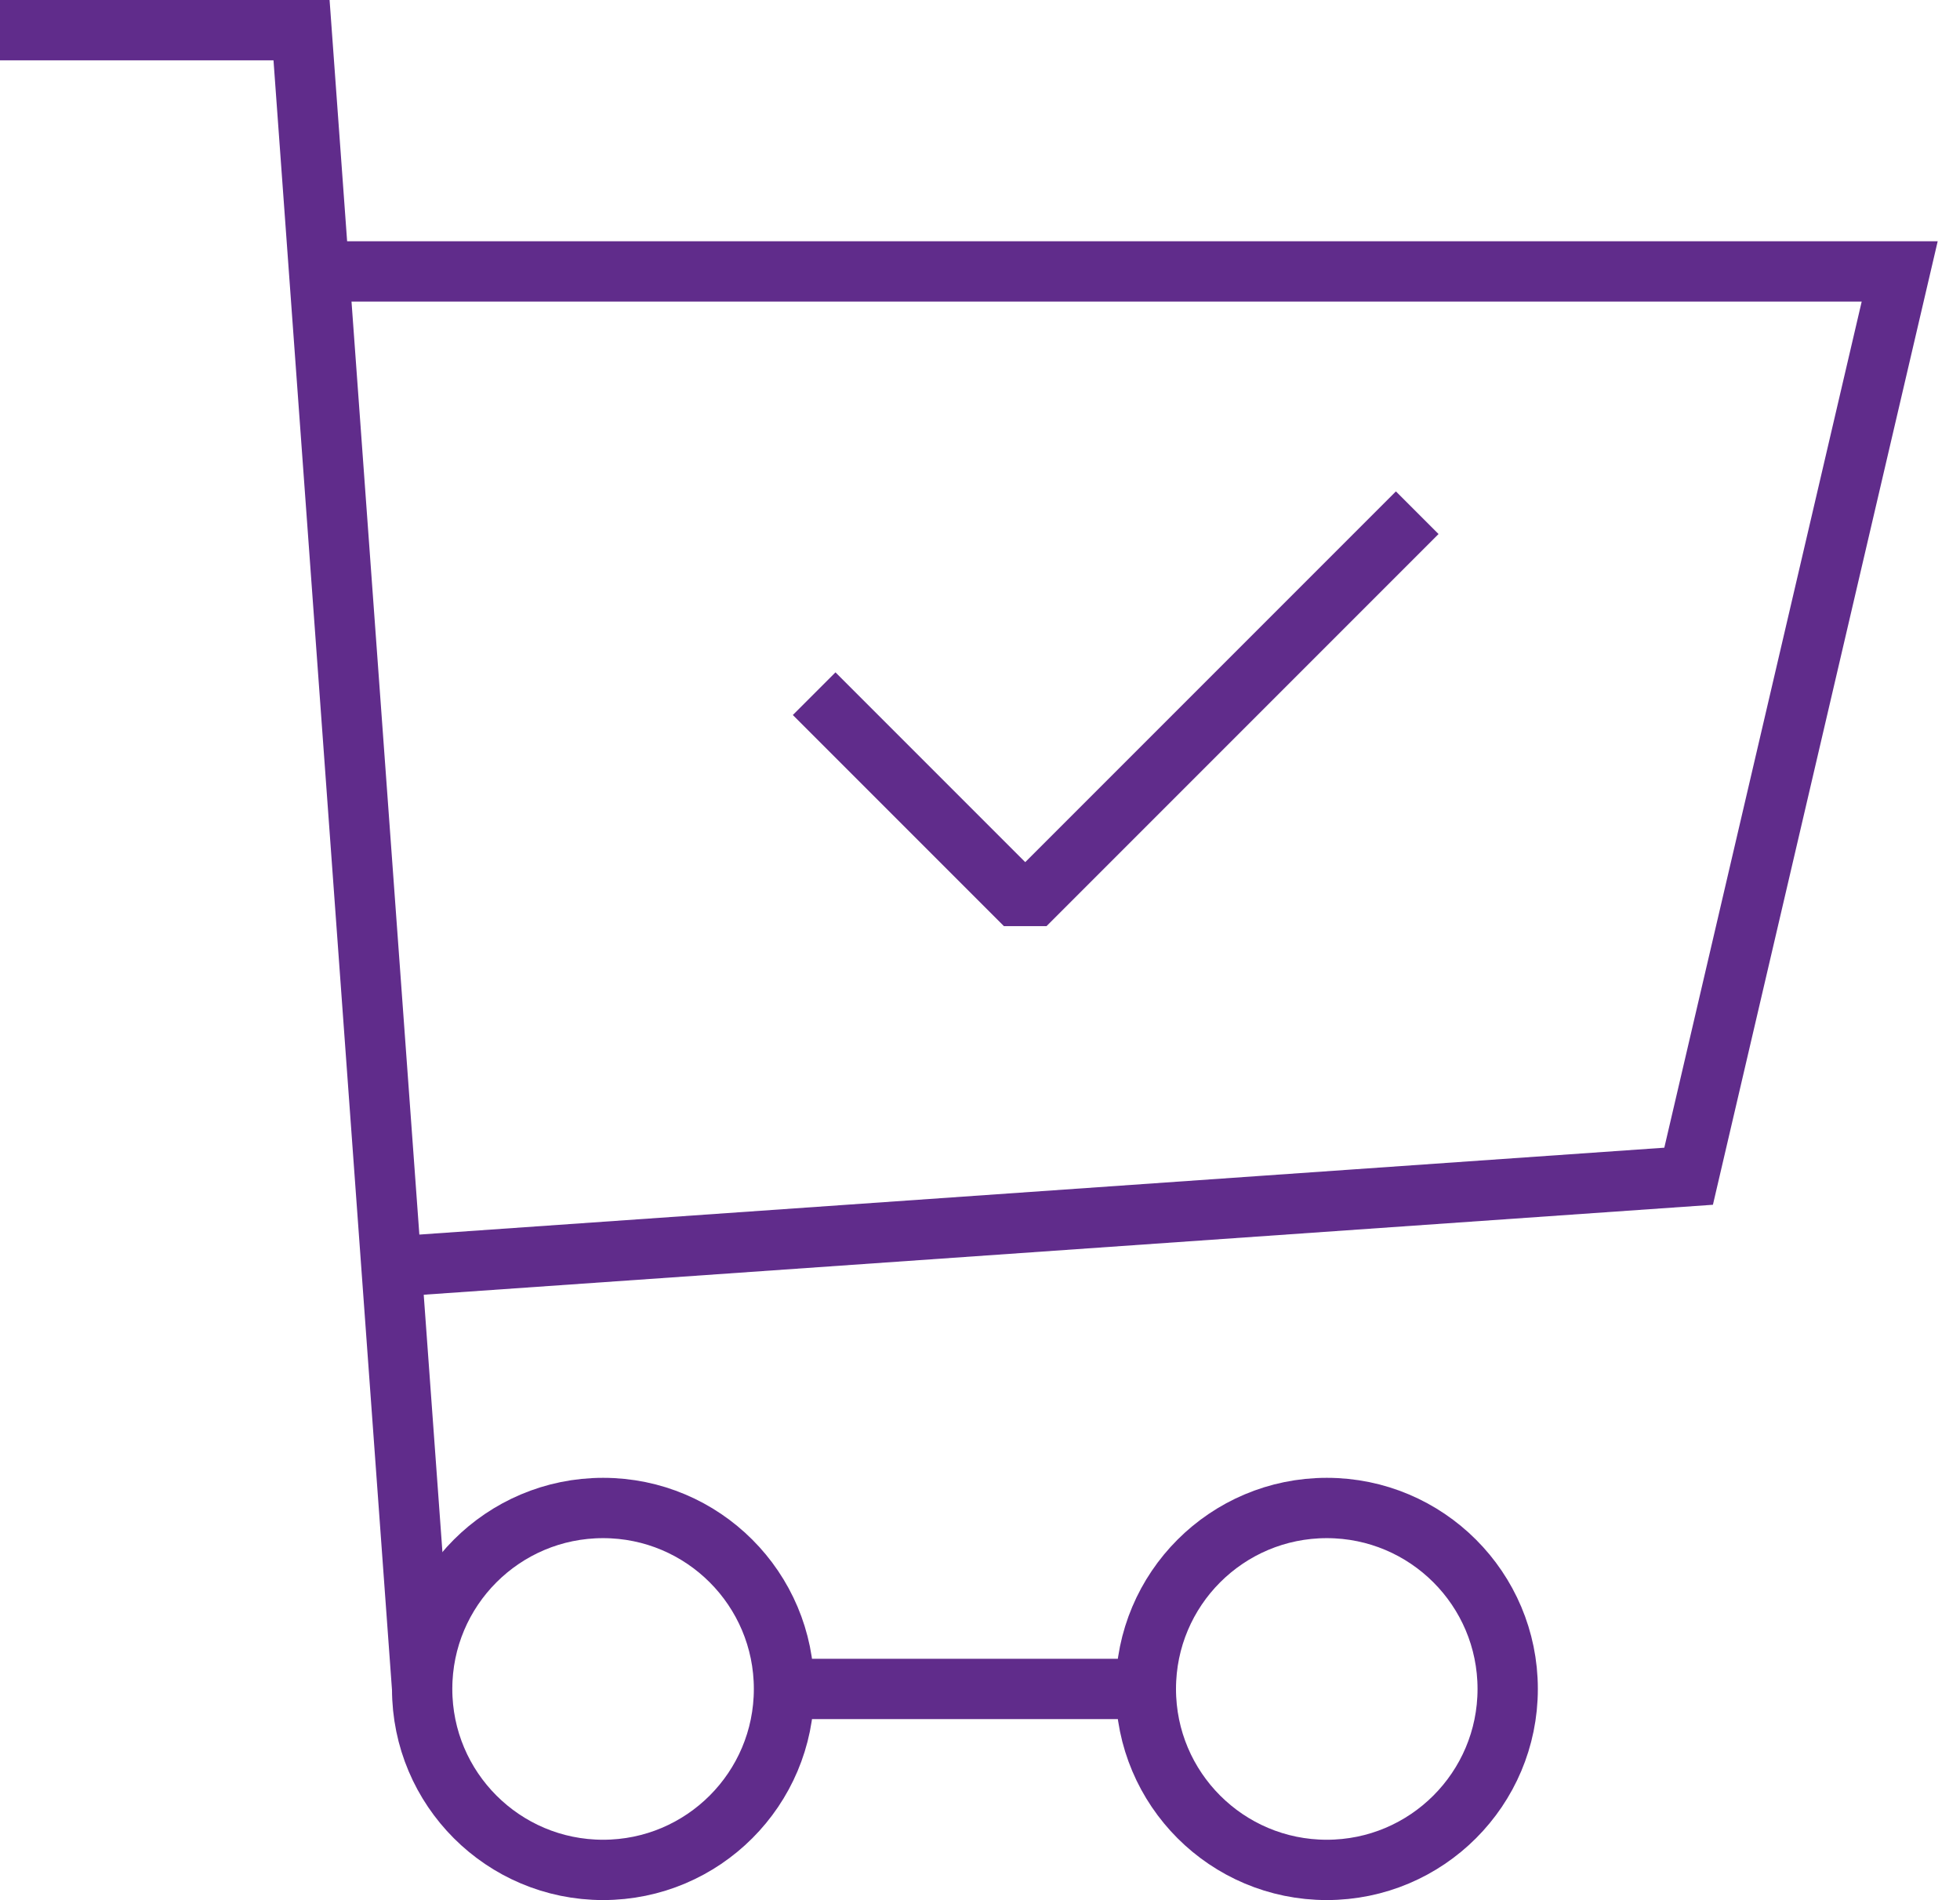 <?xml version="1.0" encoding="UTF-8"?>
<svg width="65px" height="63px" viewBox="0 0 65 63" version="1.1" xmlns="http://www.w3.org/2000/svg" xmlns:xlink="http://www.w3.org/1999/xlink">
    <title>585DCFA7-952A-4189-9728-19F295045D5C</title>
    <g id="WEB" stroke="none" stroke-width="1" fill="none" fill-rule="evenodd">
        <g id="merchants-index-d" transform="translate(-161, -2498)" stroke="#602C8B" stroke-width="2">
            <g id="ecommerce-cart-check" transform="translate(161, 2499)">
                <circle id="Oval" cx="20" cy="55" r="6"></circle>
                <circle id="Oval" cx="44" cy="55" r="6"></circle>
                <line x1="26" y1="55" x2="38" y2="55" id="Path"></line>
                <polyline id="Path" points="14 55 10 0 0 0"></polyline>
                <polyline id="Path" points="13 41 56 38 63 8 11 8"></polyline>
                <polyline id="Path" stroke-linejoin="bevel" points="27 22 34 29 47 16"></polyline>
            </g>
        </g>
    </g>
</svg>
